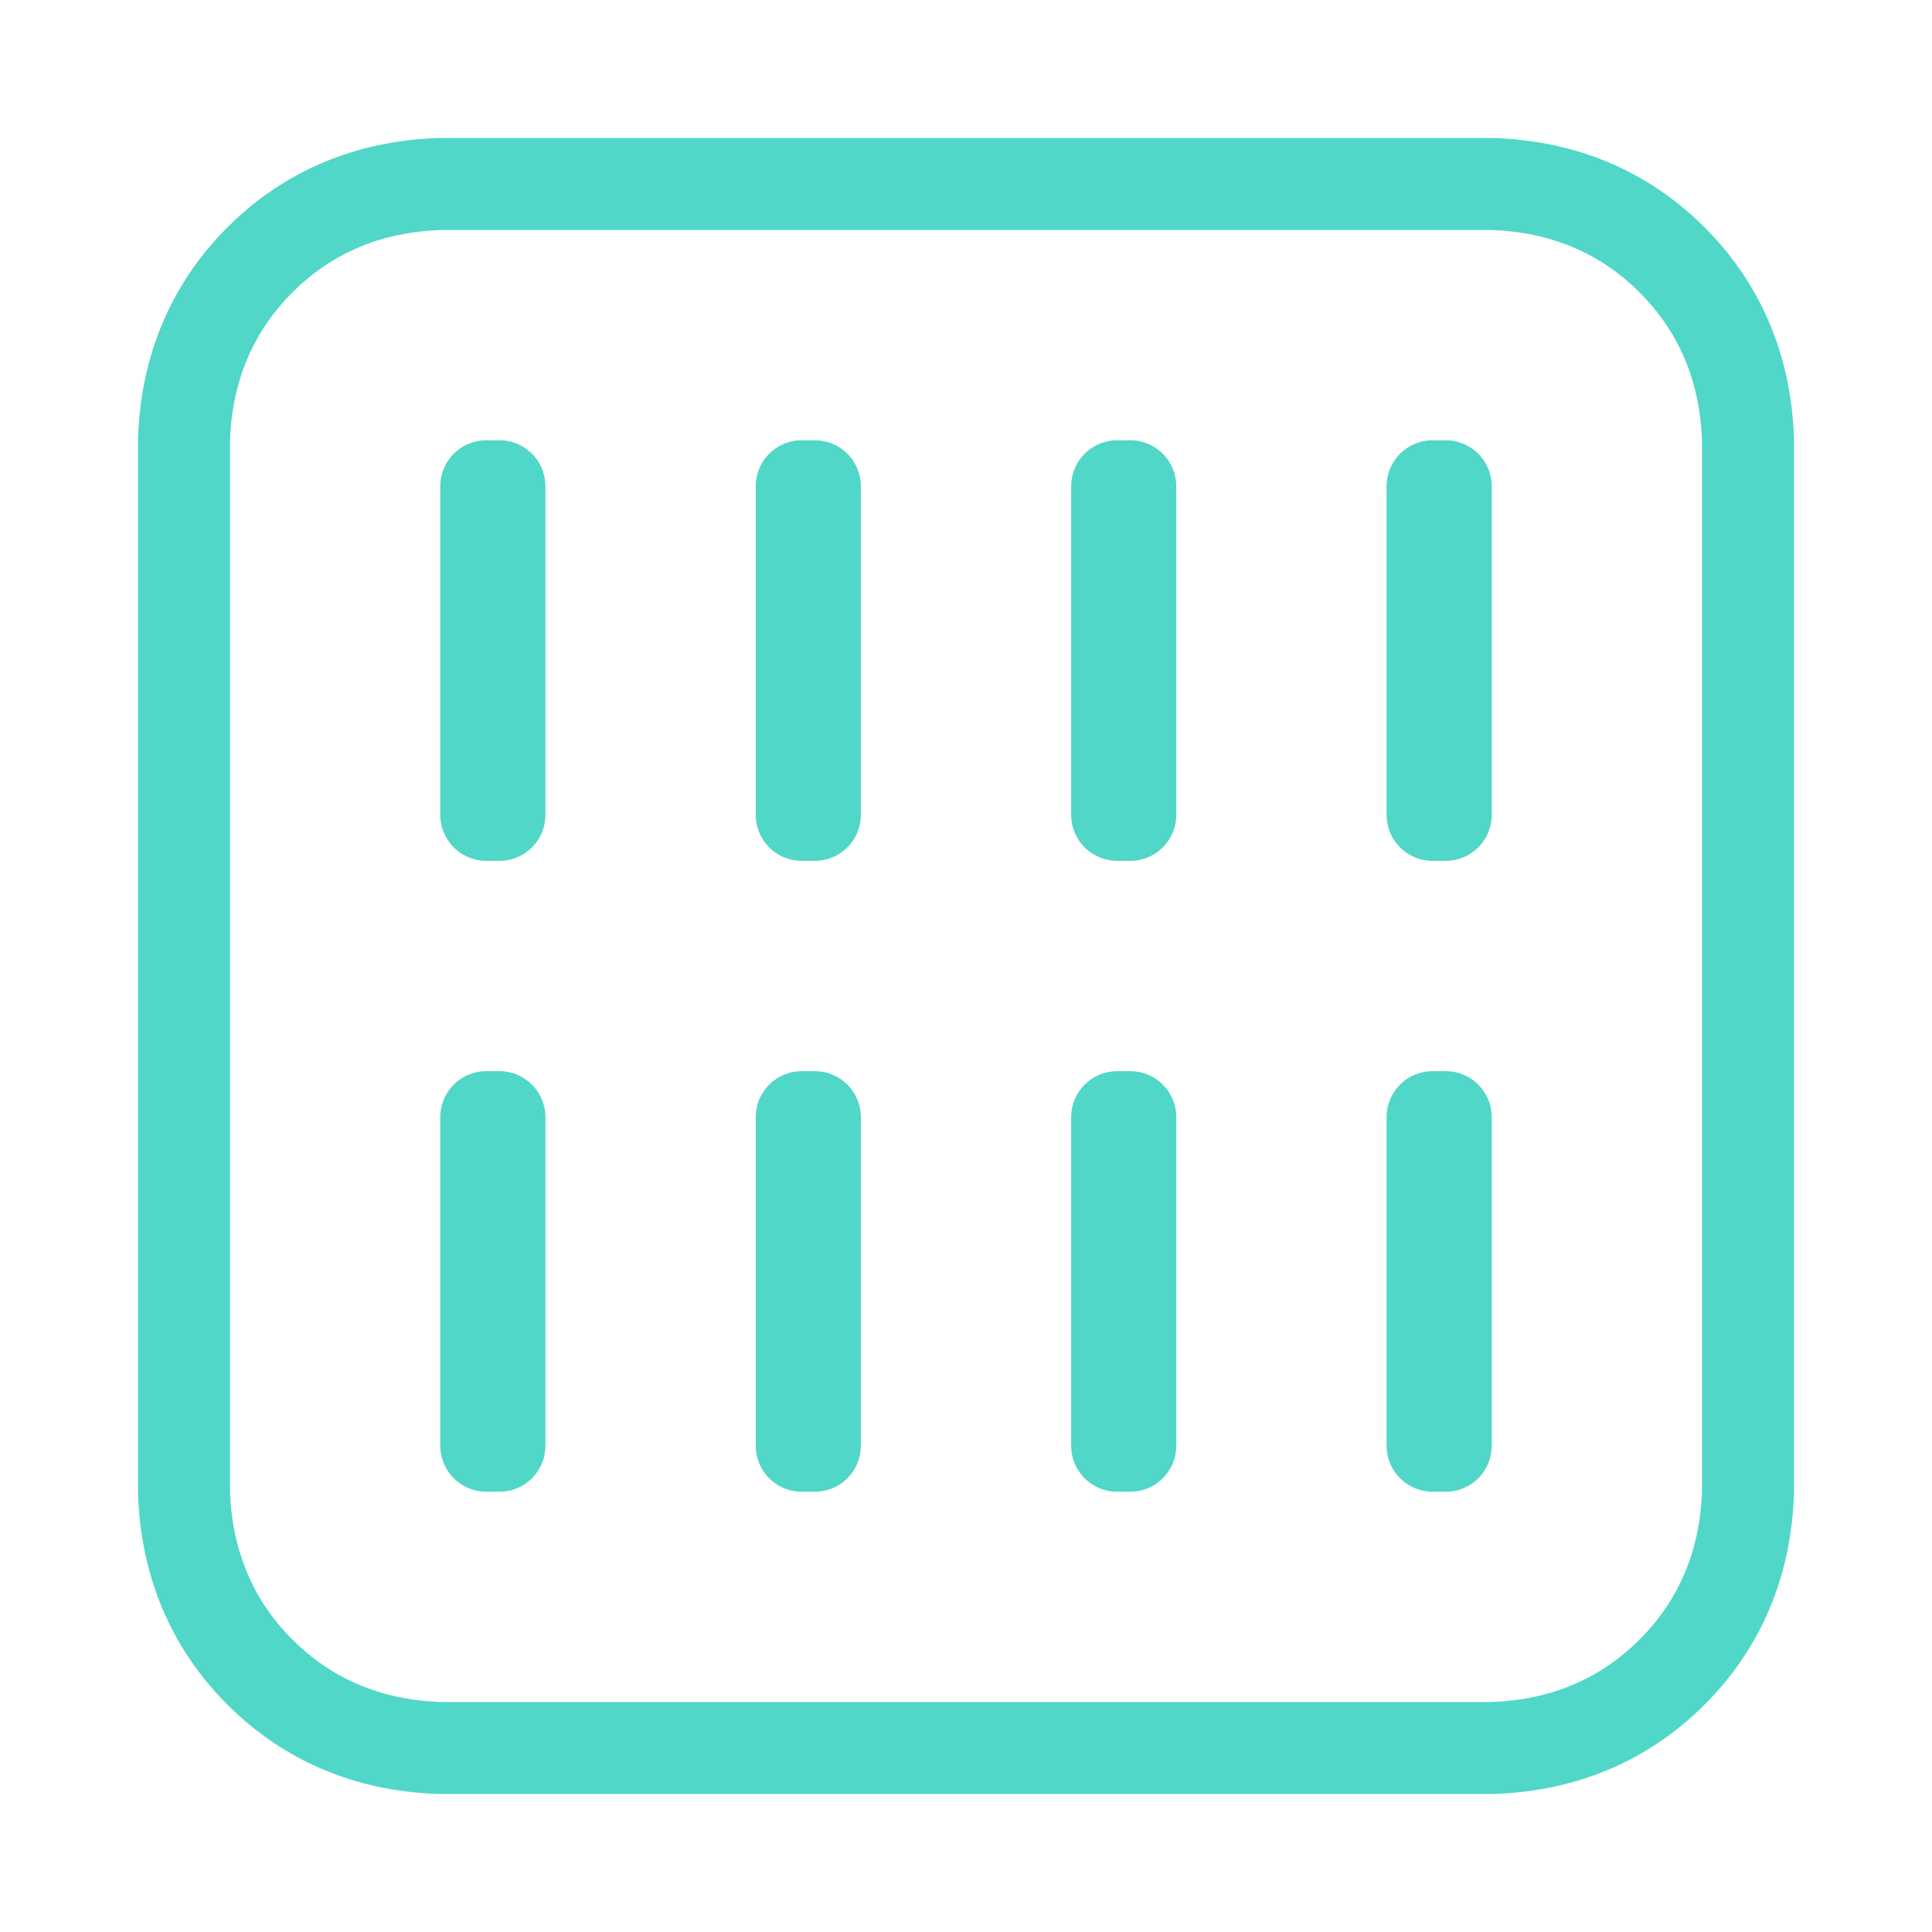 <svg width="42" height="42" viewBox="0 0 42 42" fill="none" xmlns="http://www.w3.org/2000/svg">
<path d="M9.571 4C9.559 4 9.547 4 9.534 4.001C8.013 4.057 6.697 4.603 5.65 5.65C4.603 6.697 4.057 8.013 4.001 9.534C4 9.547 4 9.559 4 9.571V32.429C4 32.441 4 32.453 4.001 32.466C4.057 33.986 4.603 35.303 5.65 36.35C6.697 37.397 8.013 37.943 9.534 37.999C9.547 38 9.559 38 9.571 38H32.429C32.441 38 32.453 38 32.466 37.999C33.986 37.943 35.303 37.397 36.35 36.35C37.397 35.303 37.943 33.986 37.999 32.466C38 32.453 38 32.441 38 32.429V9.571C38 9.559 38 9.547 37.999 9.534C37.943 8.013 37.397 6.697 36.35 5.65C35.303 4.603 33.986 4.057 32.466 4.001C32.453 4 32.441 4 32.429 4H9.571ZM10.571 10.571H10.857V17.714H10.571V10.571ZM10.571 24.286H10.857V31.429H10.571V24.286ZM17.429 31.429V24.286H17.714V31.429H17.429ZM24.286 31.429V24.286H24.571V31.429H24.286ZM31.143 31.429V24.286H31.429V31.429H31.143ZM31.429 17.714H31.143V10.571H31.429V17.714ZM24.571 10.571V17.714H24.286V10.571H24.571ZM17.714 10.571V17.714H17.429V10.571H17.714Z" stroke="#50D7C8" stroke-width="2" stroke-linejoin="round"/>
</svg>
